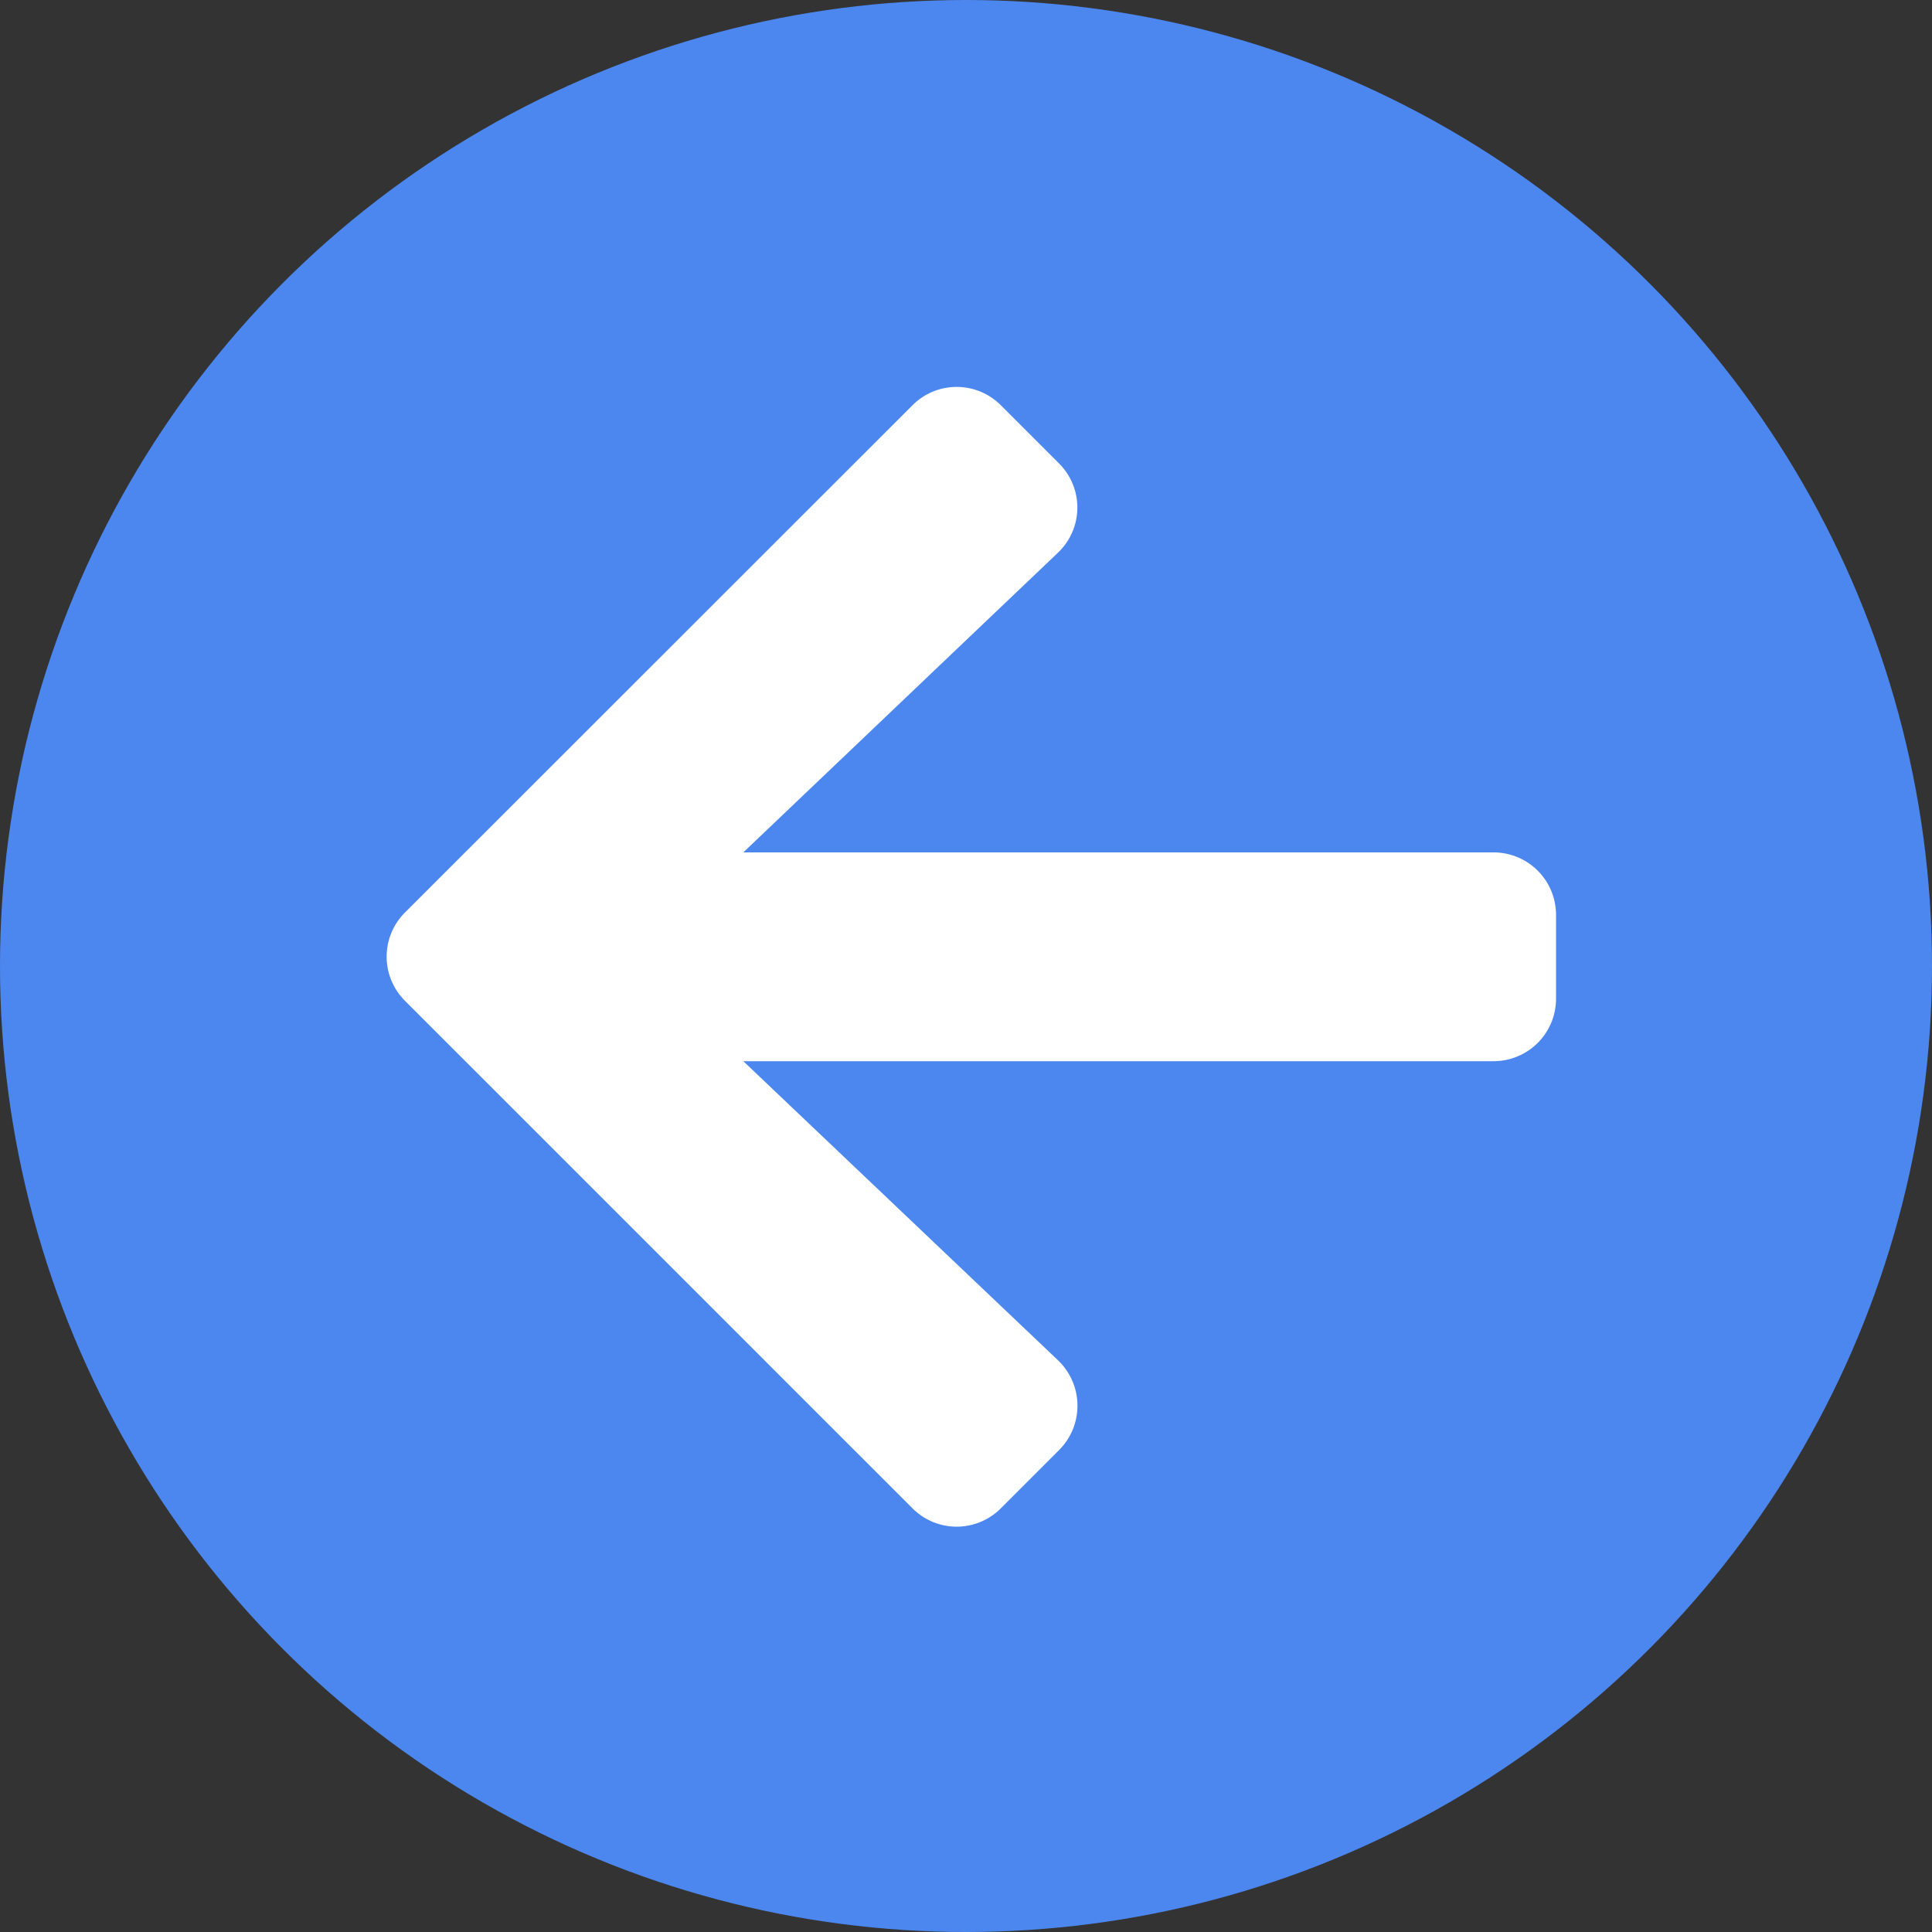 <svg xmlns="http://www.w3.org/2000/svg" width="15" height="15" viewBox="0 0 15 15">
    <rect x="0" y="0" width="15" height="15" fill="#333333" stroke="none"/>
    <g>
        <circle cx="7.5" cy="7.5" r="7.5" fill="#4c87ef"/>
        <path fill="#fff" d="M5.219 38.243l-.45-.45a.484.484 0 0 0-.687 0L.143 41.73a.484.484 0 0 0 0 .687l3.939 3.939a.484.484 0 0 0 .687 0l.45-.45a.487.487 0 0 0-.008-.7l-2.442-2.321h5.824a.485.485 0 0 0 .486-.486v-.649a.485.485 0 0 0-.486-.486H2.769l2.442-2.326a.483.483 0 0 0 .008-.695z" transform="translate(3.002 -34.646)"/>
    </g>
</svg>
